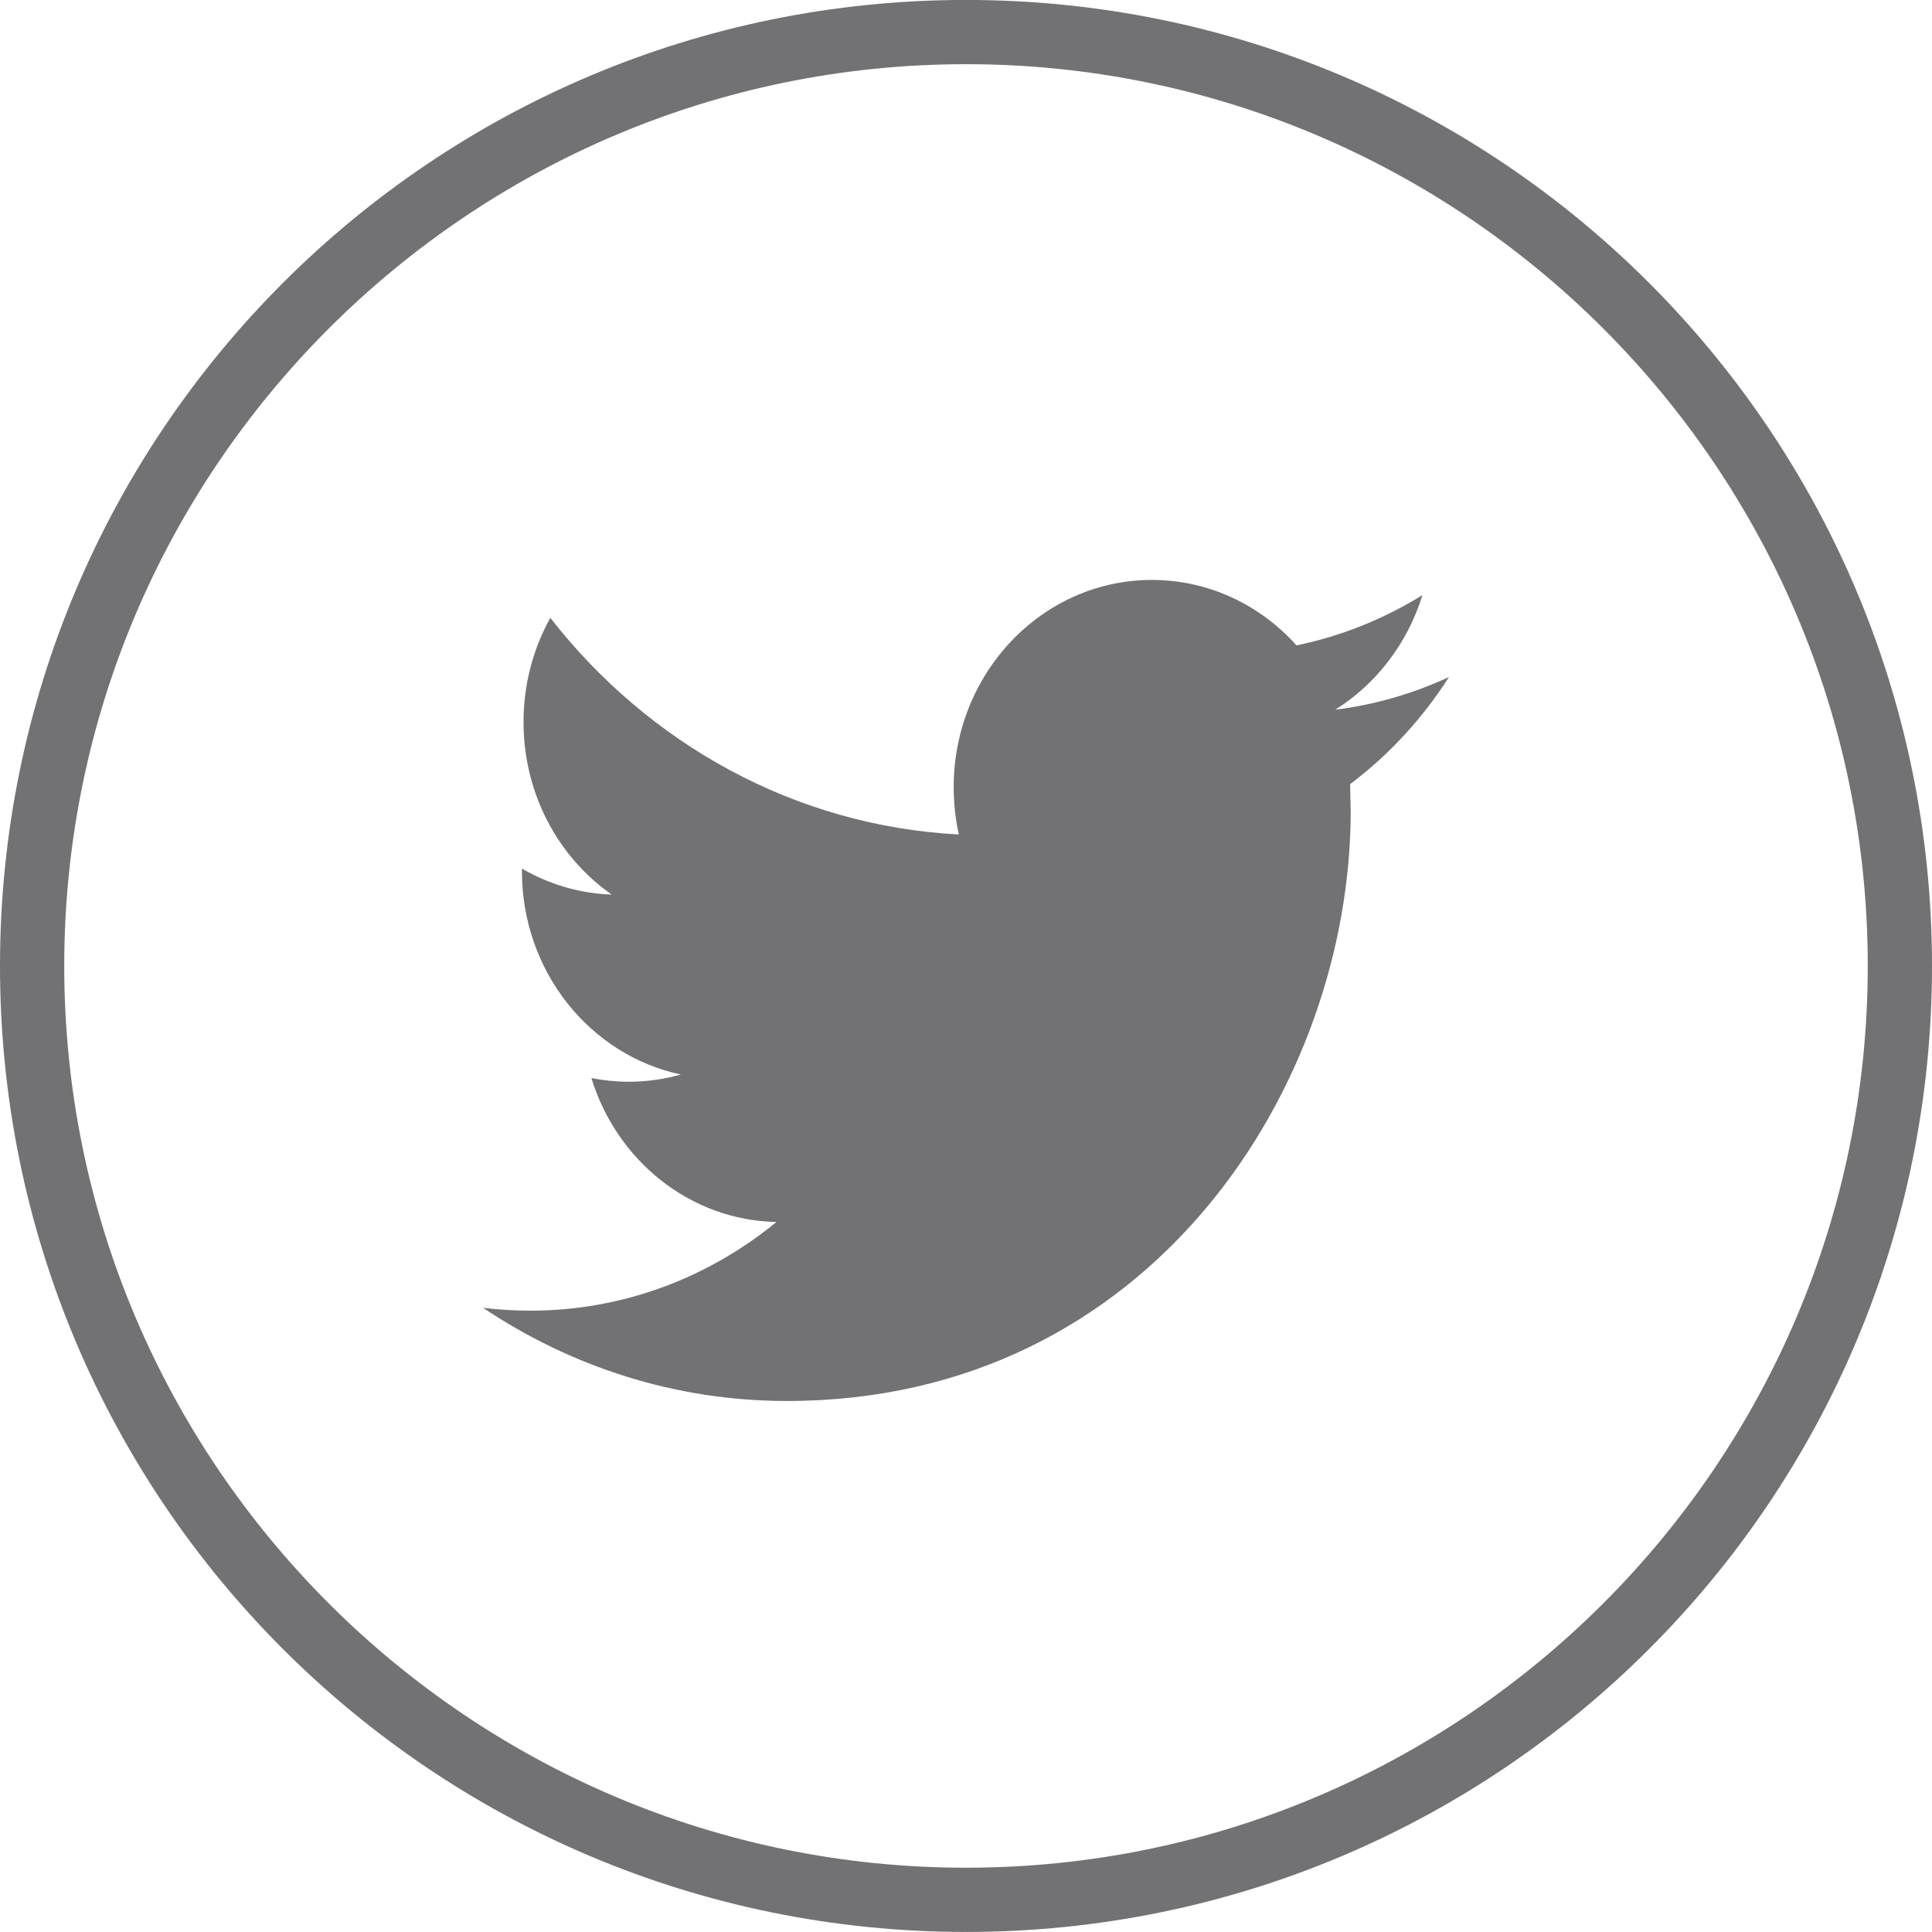 <?xml version="1.0" encoding="utf-8"?>
<!-- Generator: Adobe Illustrator 16.0.3, SVG Export Plug-In . SVG Version: 6.00 Build 0)  -->
<!DOCTYPE svg PUBLIC "-//W3C//DTD SVG 1.1//EN" "http://www.w3.org/Graphics/SVG/1.1/DTD/svg11.dtd">
<svg version="1.1" id="Layer_1" xmlns="http://www.w3.org/2000/svg" xmlns:xlink="http://www.w3.org/1999/xlink" x="0px" y="0px"
	 width="40px" height="40px" viewBox="0 0 40 40" enable-background="new 0 0 40 40" xml:space="preserve">
<g id="bg_7_" enable-background="new    ">
</g>
<g id="facebook_1_" enable-background="new    ">
</g>
<g id="bg_6_" enable-background="new    ">
	<g id="bg_1_">
		<g>
			<g>
				<path fill="#727274" d="M20,1.329c10.295,0,18.67,8.375,18.67,18.67c0,10.295-8.375,18.67-18.67,18.67
					c-10.294,0-18.67-8.375-18.67-18.67C1.33,9.705,9.706,1.329,20,1.329 M20-0.001c-11.046,0-20,8.954-20,20s8.954,20,20,20
					s20-8.954,20-20S31.046-0.001,20-0.001L20-0.001z"/>
			</g>
		</g>
	</g>
</g>
<g id="twitter_1_" enable-background="new    ">
	<g id="twitter">
		<g>
			<path fill="#727274" d="M30,14.017c-0.736,0.341-1.525,0.573-2.355,0.677c0.848-0.531,1.496-1.373,1.805-2.373
				c-0.793,0.491-1.672,0.848-2.607,1.041c-0.749-0.836-1.814-1.355-2.994-1.355c-2.267,0-4.104,1.922-4.104,4.292
				c0,0.336,0.037,0.664,0.106,0.978c-3.409-0.179-6.433-1.889-8.457-4.485c-0.353,0.633-0.555,1.371-0.555,2.157
				c0,1.491,0.725,2.805,1.825,3.572c-0.672-0.022-1.305-0.217-1.858-0.538v0.054c0,2.08,1.415,3.812,3.291,4.21
				c-0.344,0.097-0.706,0.149-1.081,0.149c-0.265,0-0.521-0.027-0.772-0.076c0.522,1.703,2.037,2.945,3.832,2.98
				c-1.404,1.15-3.174,1.836-5.095,1.836c-0.332,0-0.658-0.021-0.979-0.059c1.816,1.217,3.972,1.929,6.29,1.929
				c7.547,0,11.673-6.541,11.673-12.215l-0.013-0.556C28.754,15.633,29.451,14.876,30,14.017z"/>
		</g>
	</g>
</g>
<g id="bg_5_" enable-background="new    ">
</g>
<g id="Forma_1_1_" enable-background="new    ">
</g>
<g id="bg_4_" enable-background="new    ">
</g>
<g id="blog_1_" enable-background="new    ">
</g>
</svg>
